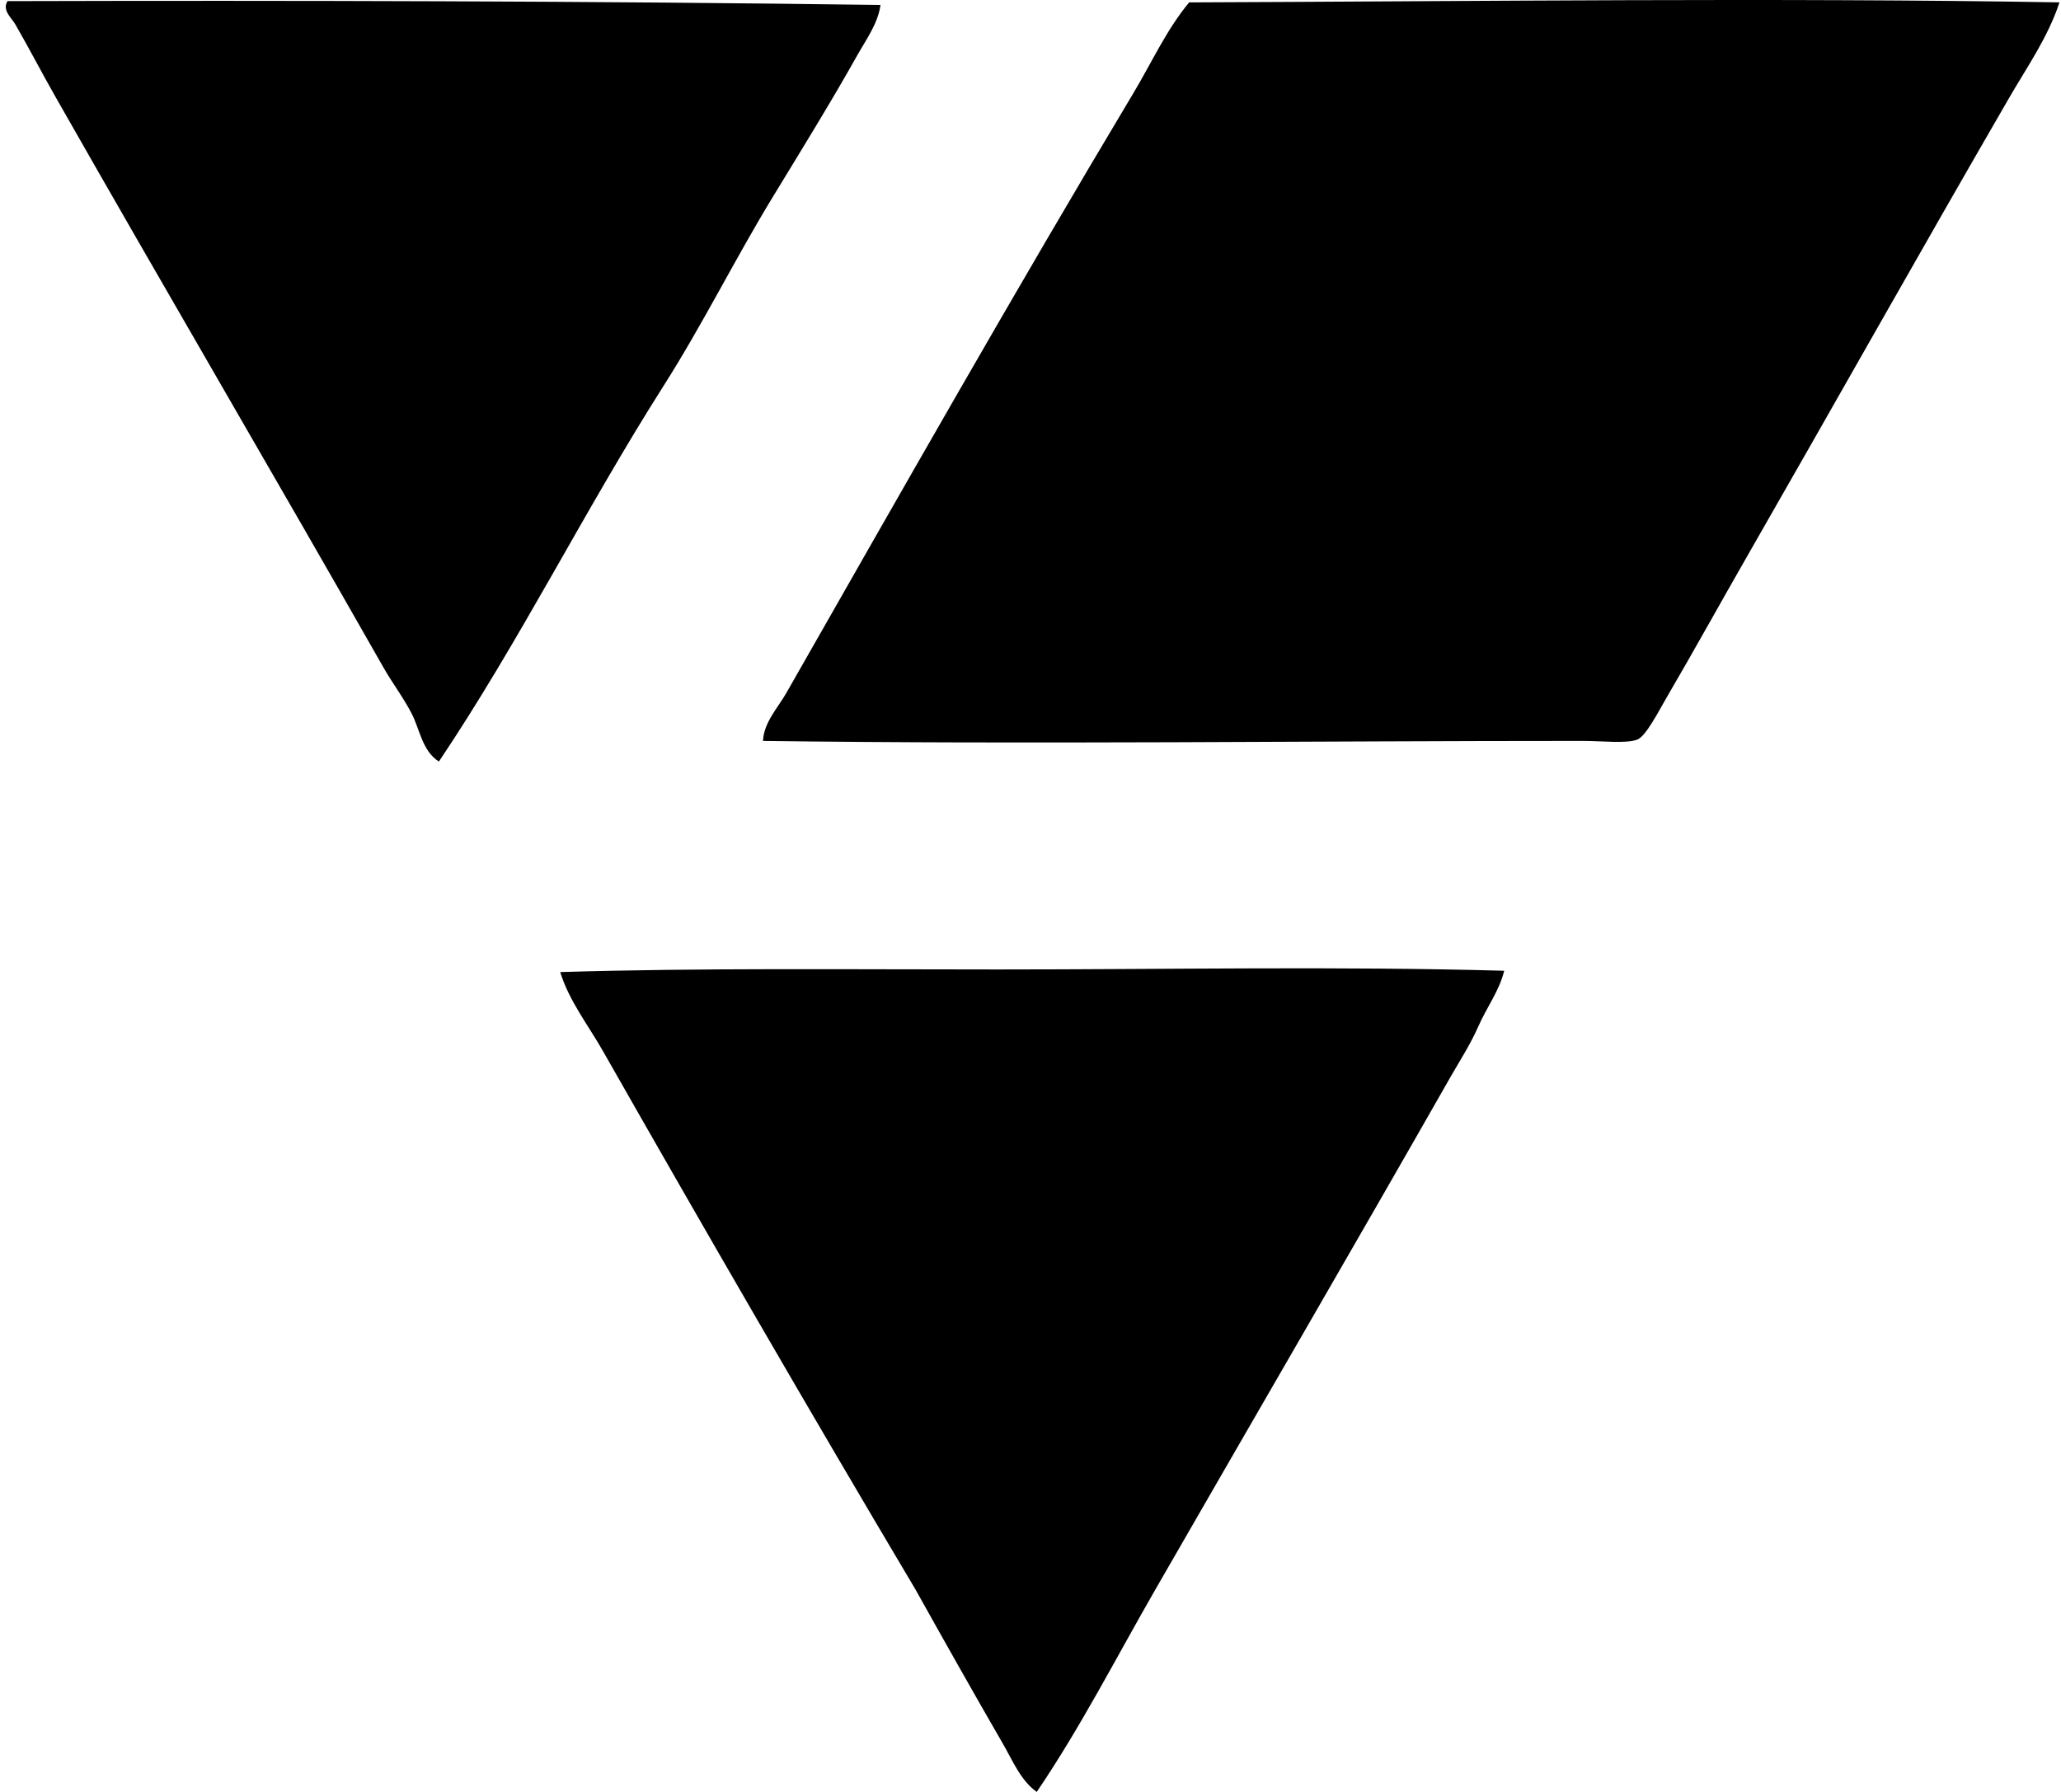 <svg xmlns="http://www.w3.org/2000/svg" width="230" height="200" fill="none" viewBox="0 0 230 200">
  <path fill="#000" fill-rule="evenodd" d="M98.26.554c-.282 2.08-1.614 3.875-2.594 5.622-2.915 5.194-6.162 10.452-9.364 15.707-4.233 6.935-7.876 14.307-12.25 21.185C65.3 56.83 58.008 71.548 48.977 85c-1.867-1.208-2.11-3.544-3.024-5.333-.926-1.803-2.174-3.43-3.172-5.188C30.76 53.337 18.227 31.966 6.178 10.784 4.663 8.127 3.3 5.481 1.708 2.715 1.283 1.985.203 1.137.841.125 32.416.04 66.197.114 98.26.553ZM229.83.265c-1.28 3.896-3.622 7.212-5.621 10.666-9.84 16.994-19.433 34.078-29.398 51.445-2.856 4.978-5.694 10.122-8.79 15.419-.848 1.449-2.333 4.392-3.313 4.755-1.269.47-3.89.145-6.055.145-29.74-.006-61.979.403-91.505 0 .096-2.074 1.644-3.668 2.594-5.333 12.713-22.285 25.532-44.9 38.765-67.009 2.014-3.367 3.67-7.04 6.199-10.085 32.109-.12 65.803-.535 97.124-.003Zm-61.967 108.082c-.544 2.243-1.96 4.098-2.883 6.199-.884 2.02-2.083 3.86-3.171 5.763-10.835 19.02-21.919 38.061-32.855 57.067-4.371 7.593-8.342 15.379-13.258 22.624-1.791-1.277-2.675-3.475-3.748-5.33-3.232-5.588-6.575-11.522-9.801-17.294-11.814-19.886-23.352-39.842-34.875-60.091-1.629-2.865-3.76-5.565-4.755-8.79 15.476-.475 32.124-.289 48.853-.292 19.036 0 37.993-.37 56.493.144Z" clip-rule="evenodd"/>
</svg>
